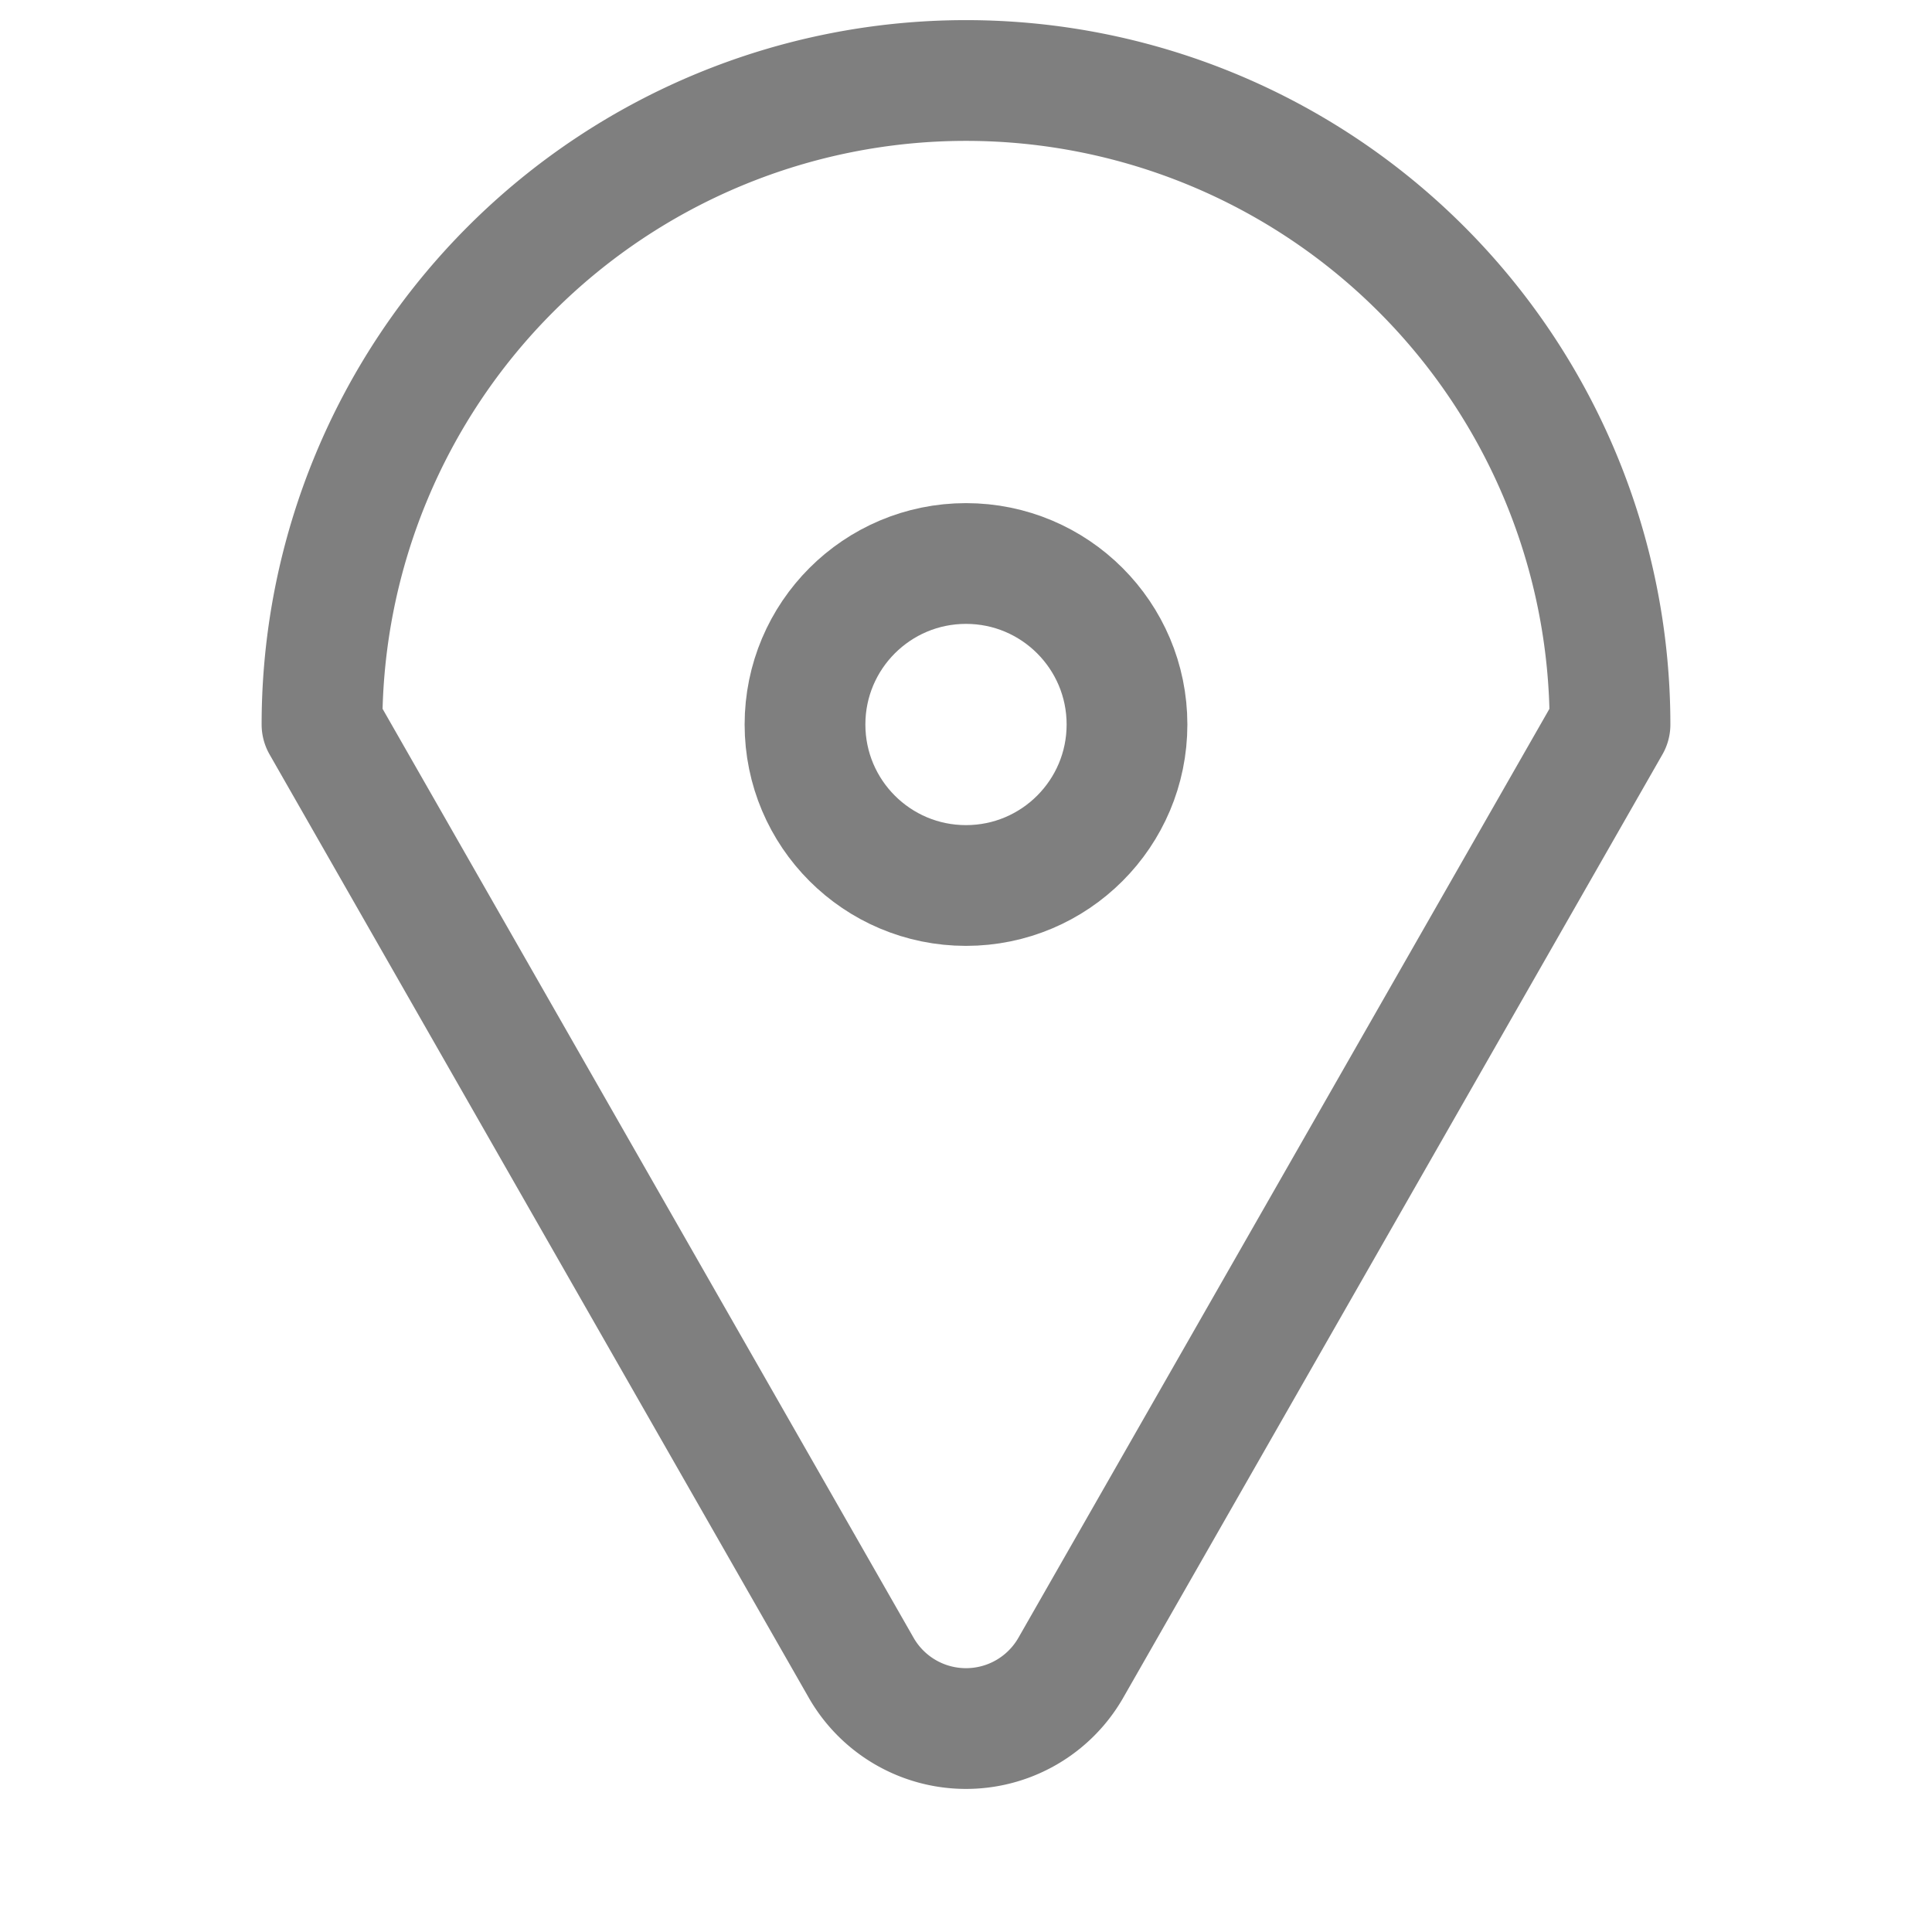 <svg xmlns="http://www.w3.org/2000/svg" width="24" height="24" viewBox="0 0 24 24">
  <g id="Group_32" data-name="Group 32" opacity="0.5">
    <rect id="Rectangle" width="24" height="24" opacity="0"/>
    <g id="Group_33" data-name="Group 33" transform="translate(4 1)">
      <path id="Oval" d="M6.7,19.721a1.5,1.5,0,0,0,2.6,0L16,8A8,8,0,0,0,0,8Z" fill="none" stroke="#000" stroke-linejoin="round" stroke-miterlimit="10" stroke-width="1.5"/>
      <circle id="Oval_Copy_2" data-name="Oval Copy 2" cx="2" cy="2" r="2" transform="translate(6 6)" fill="none" stroke="#000" stroke-miterlimit="10" stroke-width="1.5"/>
    </g>
  </g>
</svg>
